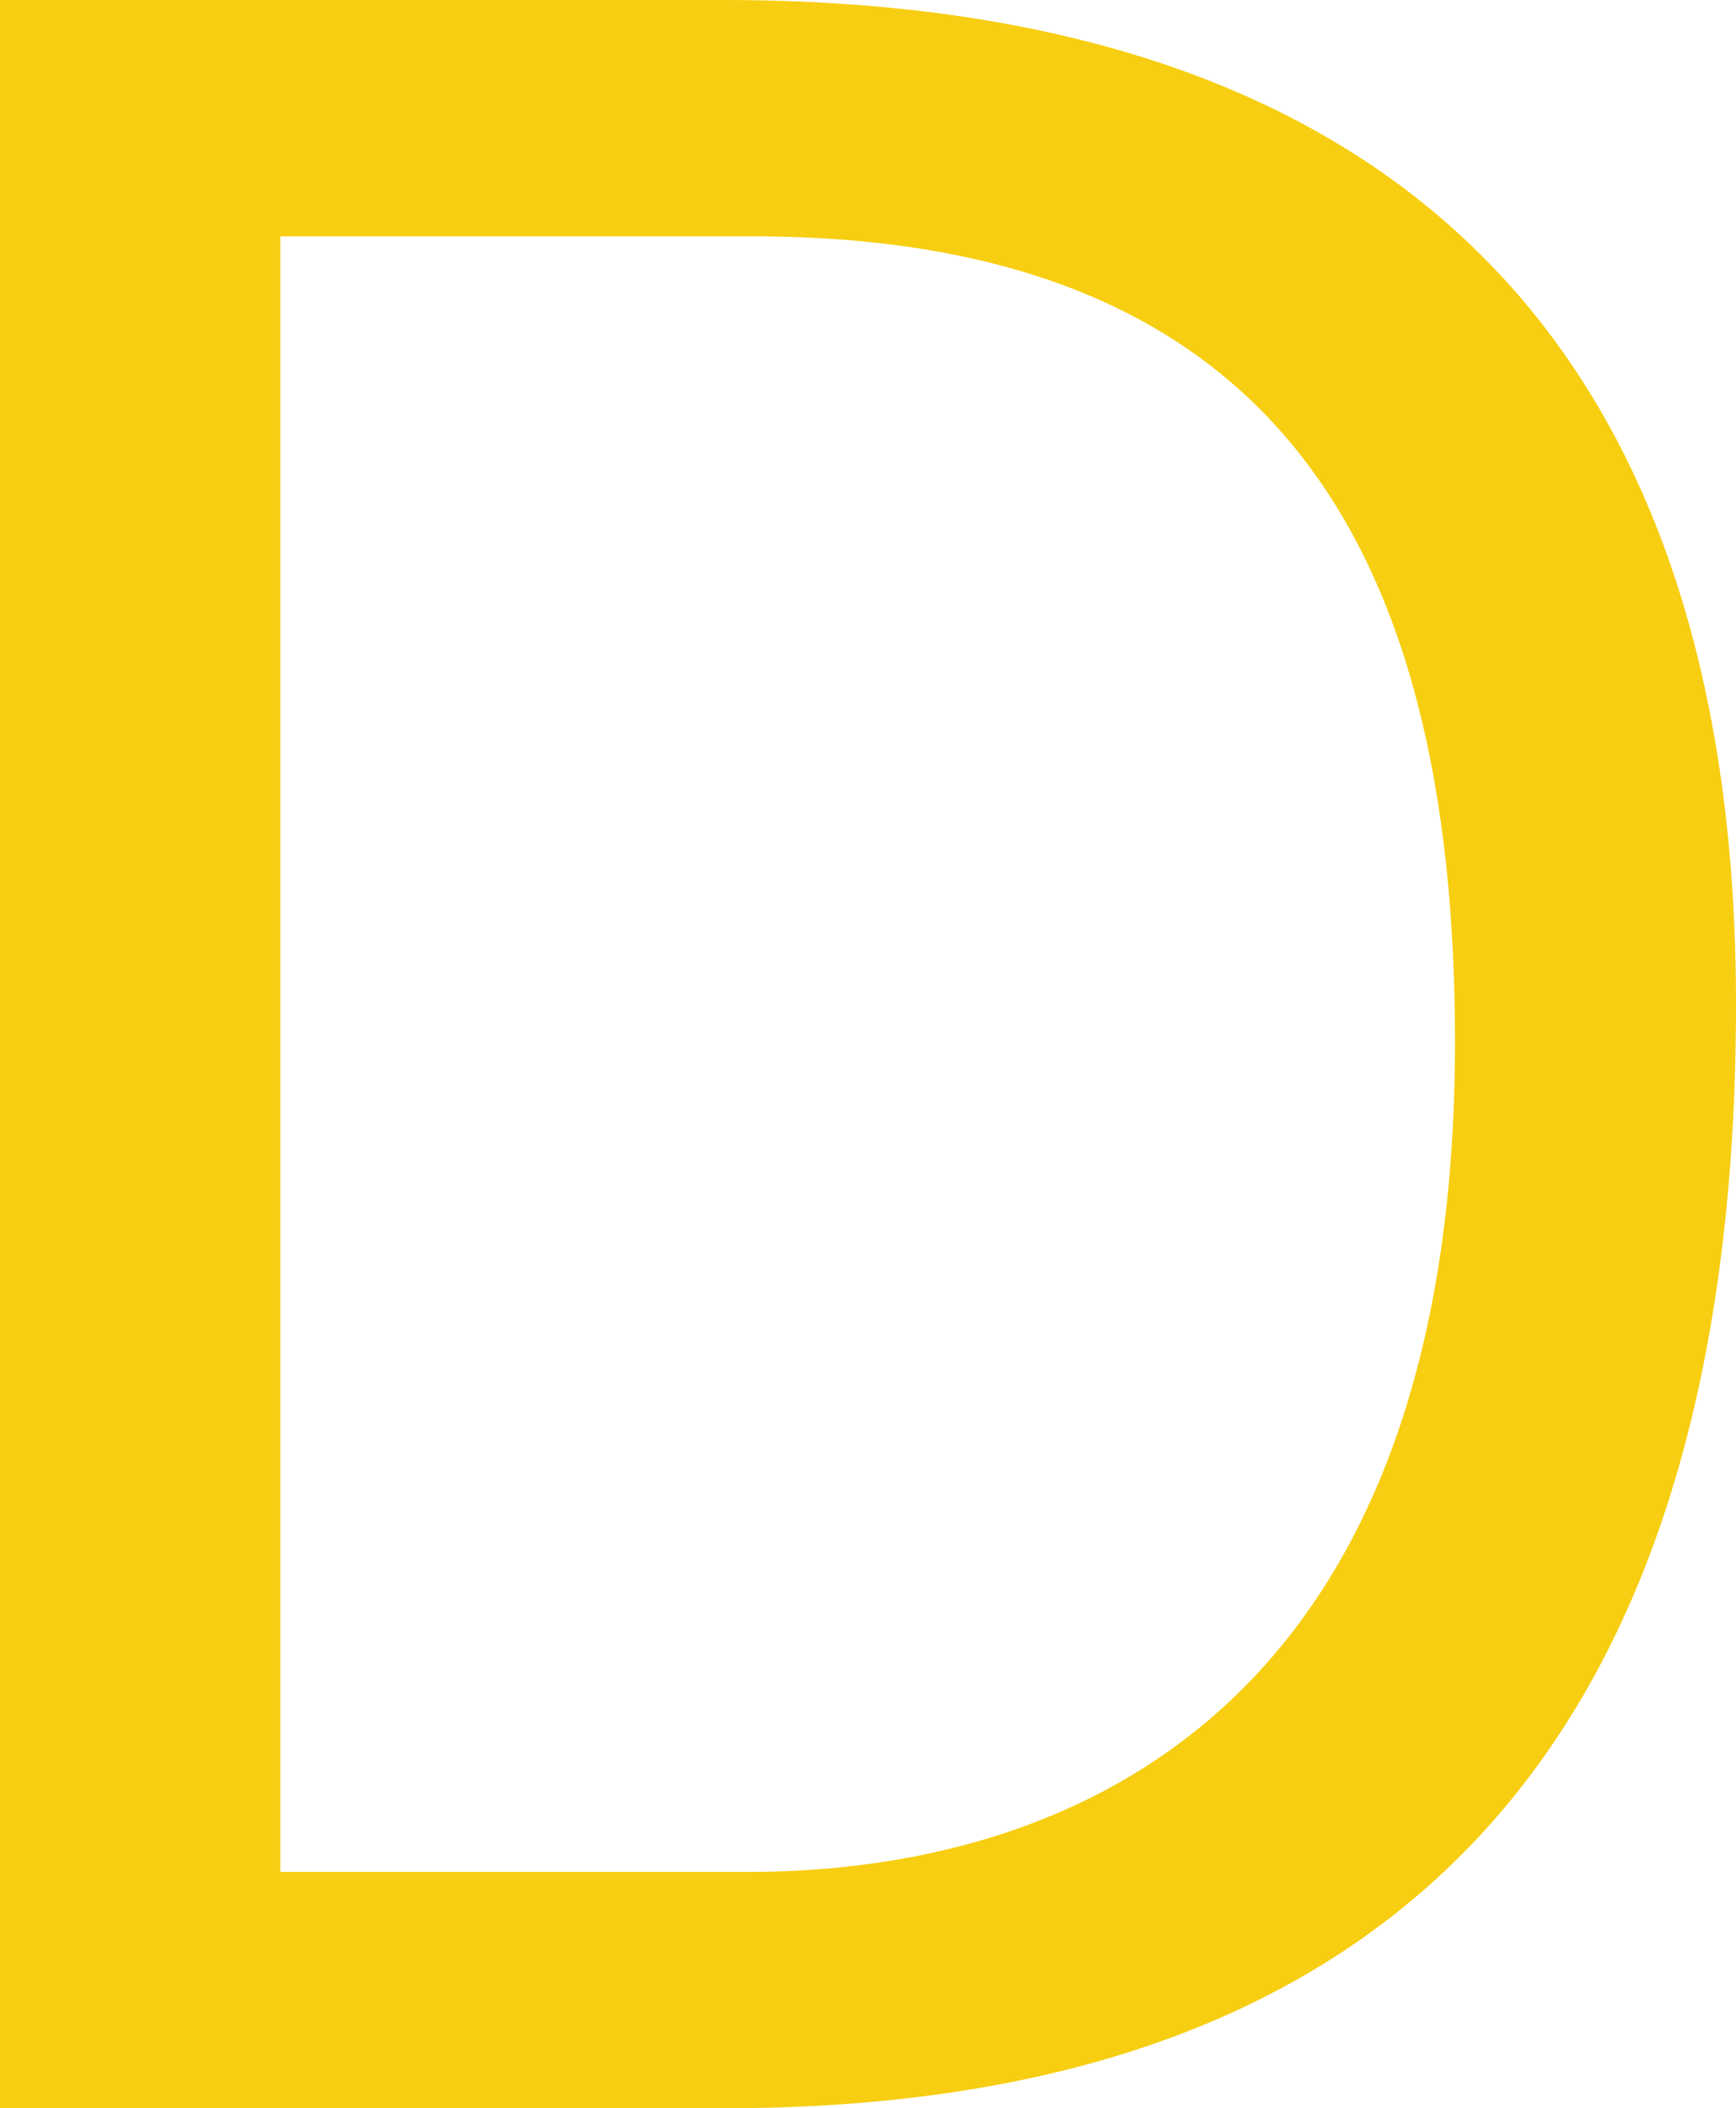 <?xml version="1.0" encoding="utf-8"?>
<!-- Generator: Adobe Illustrator 25.1.0, SVG Export Plug-In . SVG Version: 6.00 Build 0)  -->
<!DOCTYPE svg PUBLIC "-//W3C//DTD SVG 1.1 Tiny//EN" "http://www.w3.org/Graphics/SVG/1.1/DTD/svg11-tiny.dtd">
<svg version="1.1" baseProfile="tiny" id="Livello_1" xmlns:x="http://ns.adobe.com/Extensibility/1.0/" xmlns:i="http://ns.adobe.com/AdobeIllustrator/10.0/" xmlns:graph="http://ns.adobe.com/Graphs/1.0/"
	 xmlns="http://www.w3.org/2000/svg" xmlns:xlink="http://www.w3.org/1999/xlink" x="0px" y="0px" viewBox="0 0 260.1 315.8"
	 overflow="visible" xml:space="preserve">
<g>
	<path fill="#F7CE11" d="M0,0h108.4c97.3,0,151.7,48.7,151.7,150.4c0,105.7-46.4,165.4-151.7,165.4H0V0z M42,280.4h69.9
		c28.7,0,106.1-8,106.1-124.3c0-75.2-27.9-120.7-105.3-120.7H42V280.4z"/>
</g>
</svg>
